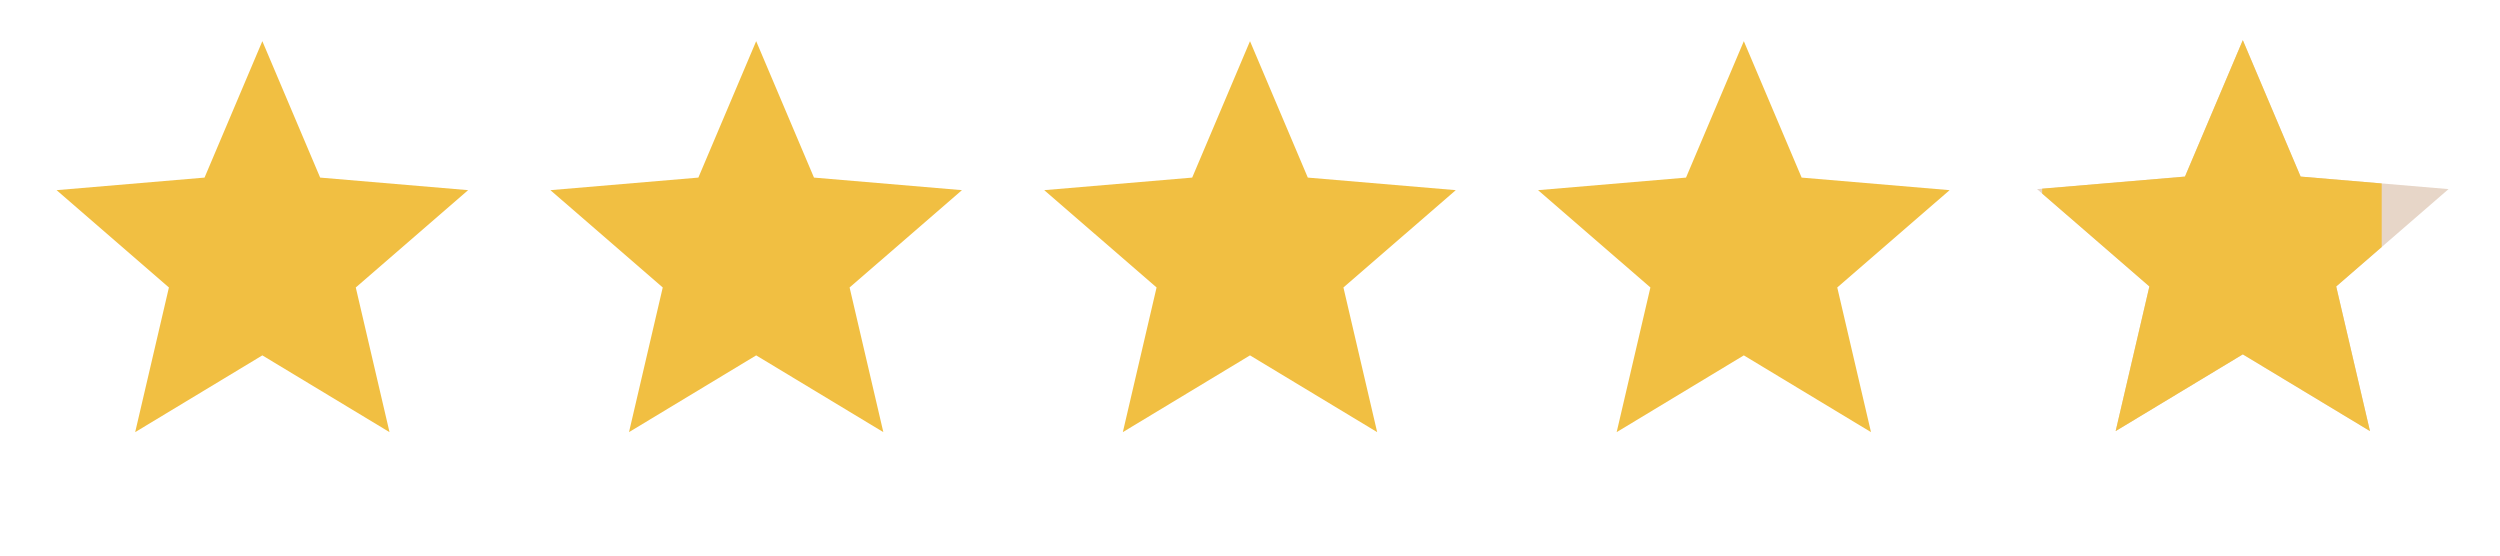 <svg width="81" height="18" viewBox="0 0 81 18" fill="none" xmlns="http://www.w3.org/2000/svg">
<g clip-path="url(#clip0_24202_32480)">
<path d="M8.5 11.514L12.62 14.001L11.527 9.314L15.167 6.161L10.373 5.754L8.5 1.334L6.627 5.754L1.833 6.161L5.473 9.314L4.38 14.001L8.5 11.514Z" fill="#F1BF42"/>
</g>
<g clip-path="url(#clip1_24202_32480)">
<path d="M24.5 11.514L28.62 14.001L27.527 9.314L31.167 6.161L26.373 5.754L24.5 1.334L22.627 5.754L17.833 6.161L21.473 9.314L20.38 14.001L24.5 11.514Z" fill="#F1BF42"/>
</g>
<g clip-path="url(#clip2_24202_32480)">
<path d="M40.5 11.514L44.62 14.001L43.527 9.314L47.167 6.161L42.373 5.754L40.5 1.334L38.627 5.754L33.833 6.161L37.473 9.314L36.38 14.001L40.5 11.514Z" fill="#F1BF42"/>
</g>
<g clip-path="url(#clip3_24202_32480)">
<path d="M56.5 11.514L60.62 14.001L59.527 9.314L63.167 6.161L58.373 5.754L56.5 1.334L54.627 5.754L49.833 6.161L53.473 9.314L52.38 14.001L56.5 11.514Z" fill="#F1BF42"/>
</g>
<path d="M72.667 11.481L76.787 13.967L75.693 9.281L79.333 6.127L74.54 5.721L72.667 1.301L70.793 5.721L66 6.127L69.64 9.281L68.547 13.967L72.667 11.481Z" fill="#E7D6C8"/>
<g clip-path="url(#clip4_24202_32480)">
<path d="M72.667 11.481L76.787 13.967L75.693 9.281L79.333 6.127L74.54 5.721L72.667 1.301L70.793 5.721L66 6.127L69.64 9.281L68.547 13.967L72.667 11.481Z" fill="#F1BF42"/>
</g>
<defs>
<clipPath id="clip0_24202_32480">
<rect width="16" height="16" fill="white" transform="translate(0.5)"/>
</clipPath>
<clipPath id="clip1_24202_32480">
<rect width="16" height="16" fill="white" transform="translate(16.5)"/>
</clipPath>
<clipPath id="clip2_24202_32480">
<rect width="16" height="16" fill="white" transform="translate(32.5)"/>
</clipPath>
<clipPath id="clip3_24202_32480">
<rect width="16" height="16" fill="white" transform="translate(48.5)"/>
</clipPath>
<clipPath id="clip4_24202_32480">
<rect width="11" height="13" fill="white" transform="translate(66.167 1.301)"/>
</clipPath>
</defs>
</svg>
